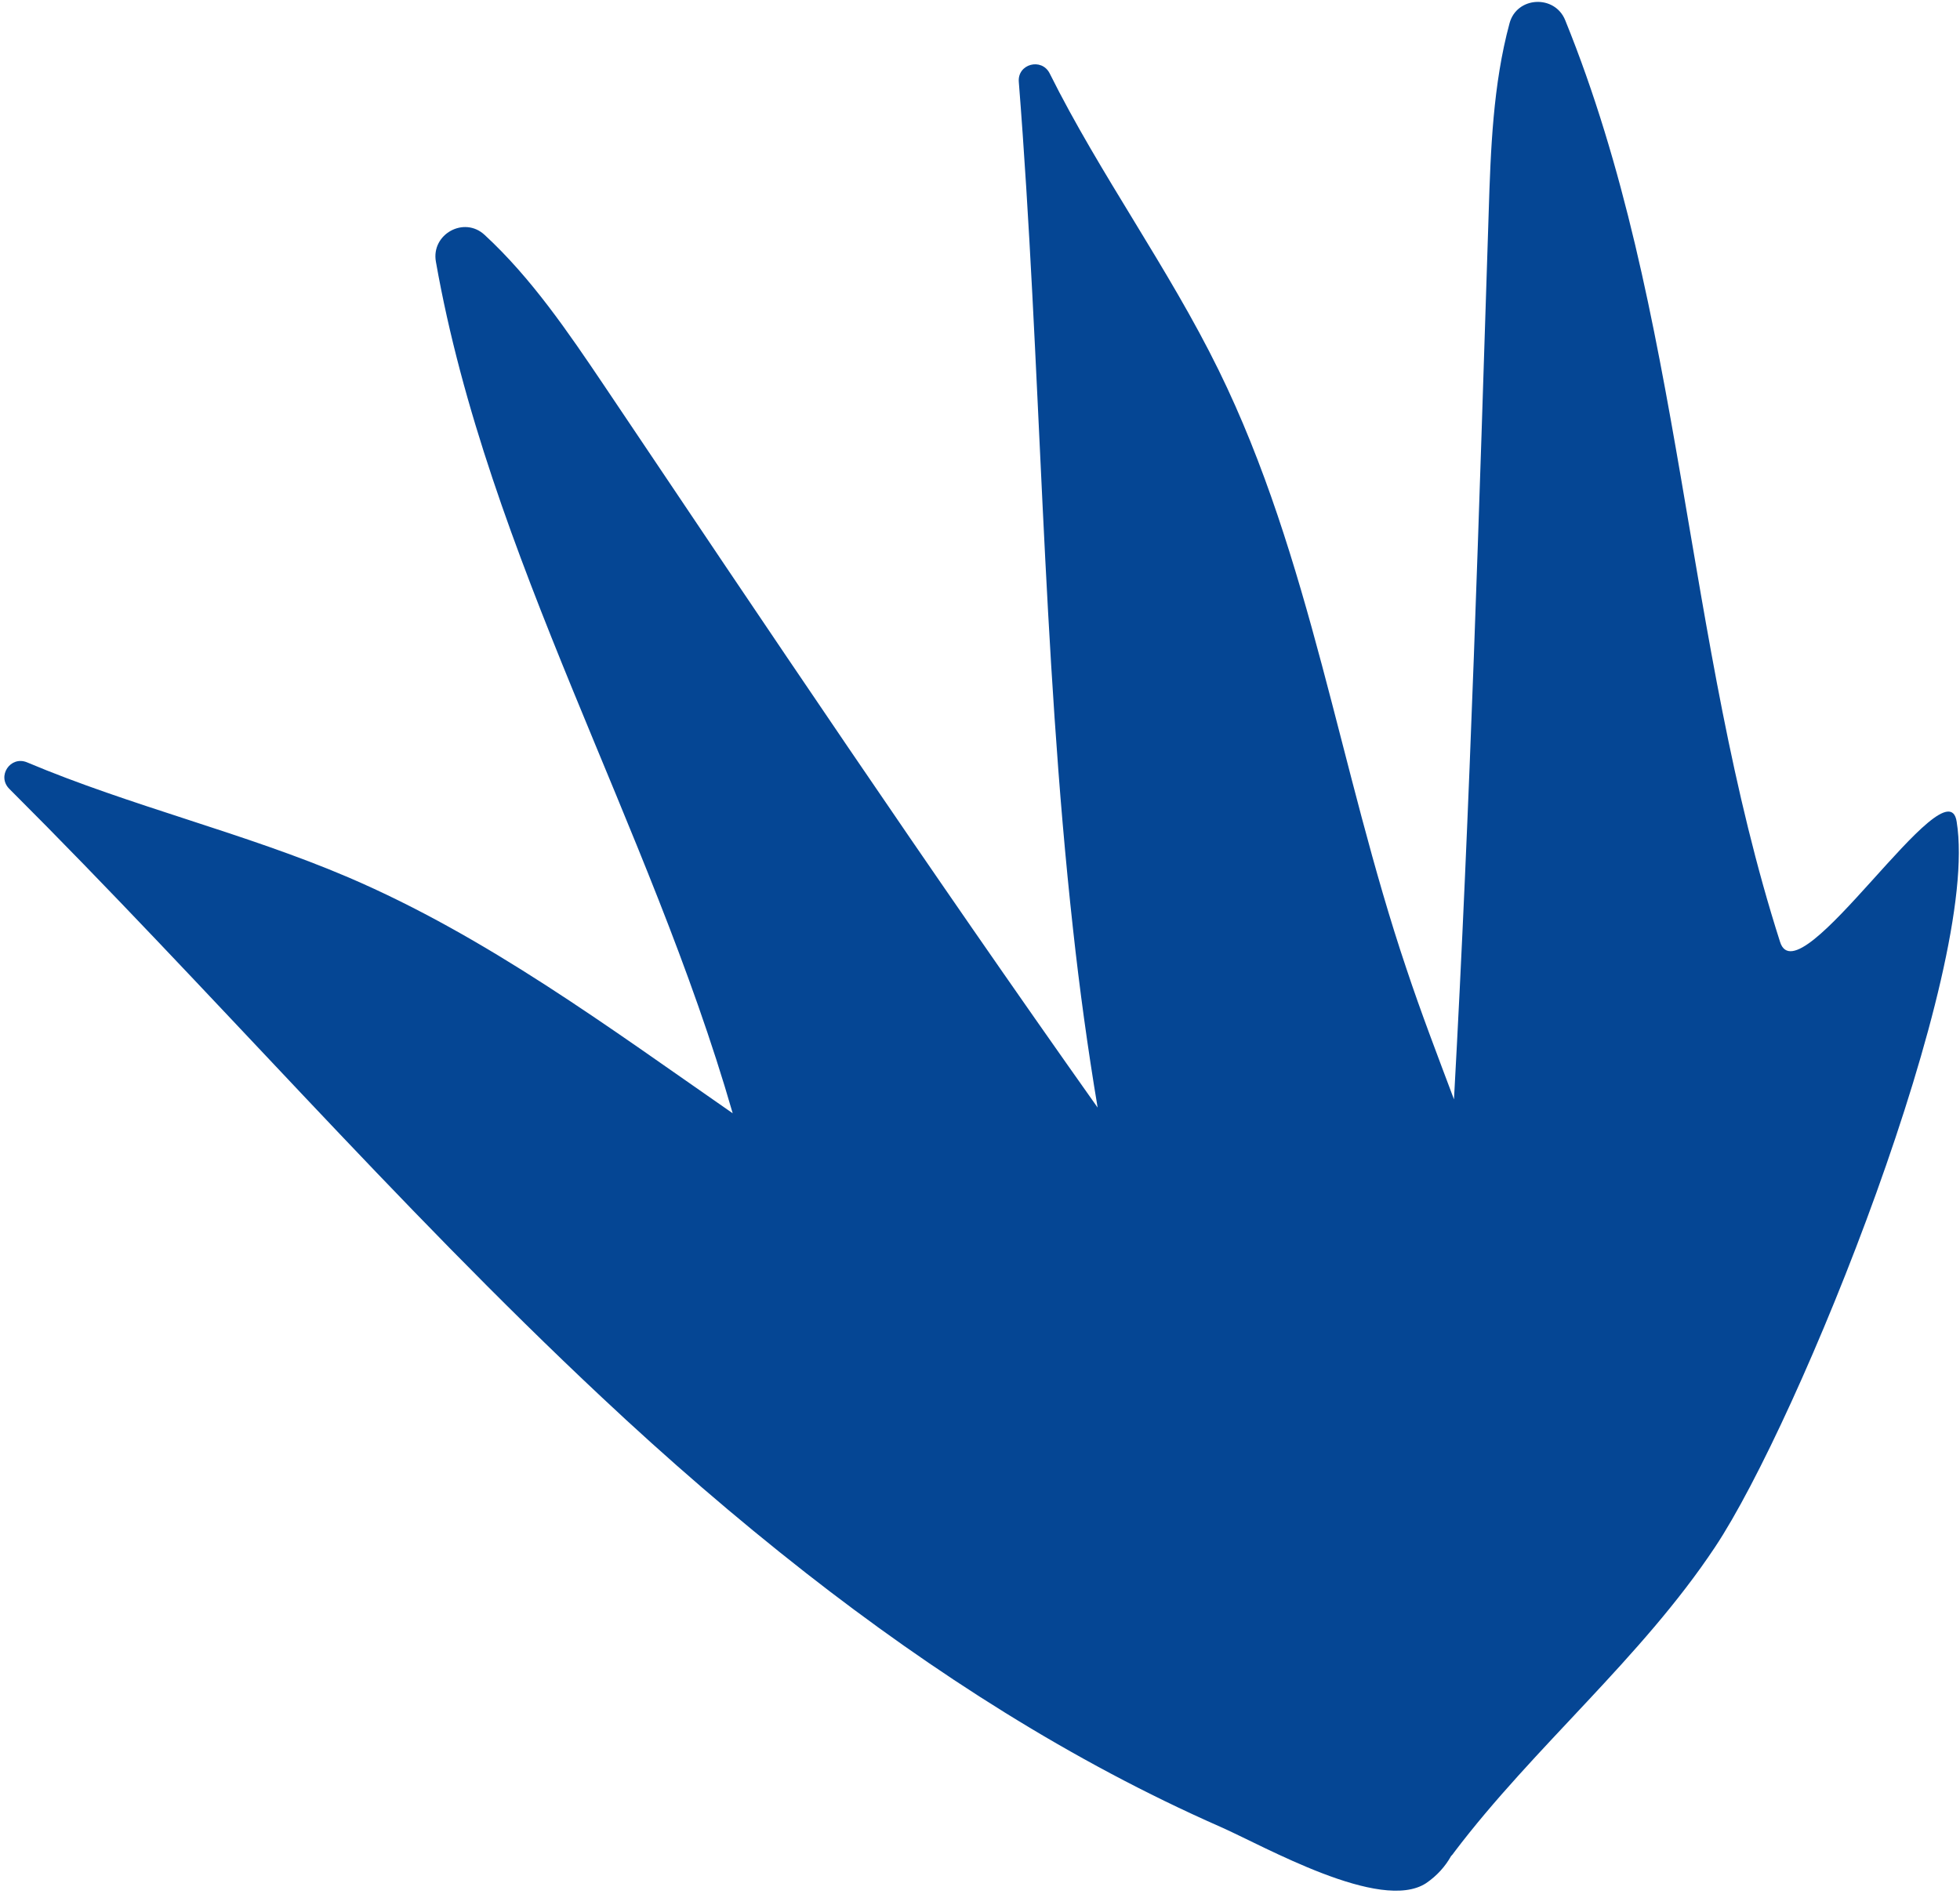 <?xml version="1.0" encoding="UTF-8"?> <svg xmlns="http://www.w3.org/2000/svg" width="299" height="289" viewBox="0 0 299 289" fill="none"> <path d="M271.551 143.701C256.863 97.773 256.803 47.465 238.775 3.085C237.181 -0.864 231.375 -0.56 230.28 3.556C227.759 12.887 227.398 22.837 227.095 32.576C225.647 77.645 224.285 122.719 221.806 167.719C219.312 161.076 216.773 154.473 214.543 147.762C204.339 117.504 199.975 85.132 185.908 56.474C178.267 40.895 167.817 26.641 160.124 11.188C158.903 8.775 155.212 9.738 155.418 12.473C158.814 55.489 158.948 98.85 163.69 141.74C164.682 150.831 165.932 159.939 167.446 168.977C141.714 132.634 116.888 95.659 92.102 58.731C86.68 50.684 81.056 42.408 73.937 35.845C70.807 32.916 65.741 35.731 66.497 39.927C74.427 84.886 99.081 125.735 111.774 169.846C92.829 156.71 74.275 142.909 53.159 133.859C37.247 127.056 20.029 123.016 4.111 116.3C1.589 115.268 -0.52 118.409 1.423 120.352C31.992 150.844 60.292 183.645 91.789 213.162C101.786 222.55 112.155 231.531 122.949 239.979C142.443 255.224 163.479 268.716 186.132 278.688C192.844 281.639 210.601 291.847 217.554 287.301C219.227 286.16 220.488 284.733 221.371 283.151C221.554 282.991 221.697 282.784 221.841 282.578C234.008 266.505 250.366 253.001 261.645 236.005C274.409 216.82 302.161 148.06 298.492 125.363C297.087 115.986 274.365 152.654 271.551 143.701Z" fill="#054694"></path> </svg> 